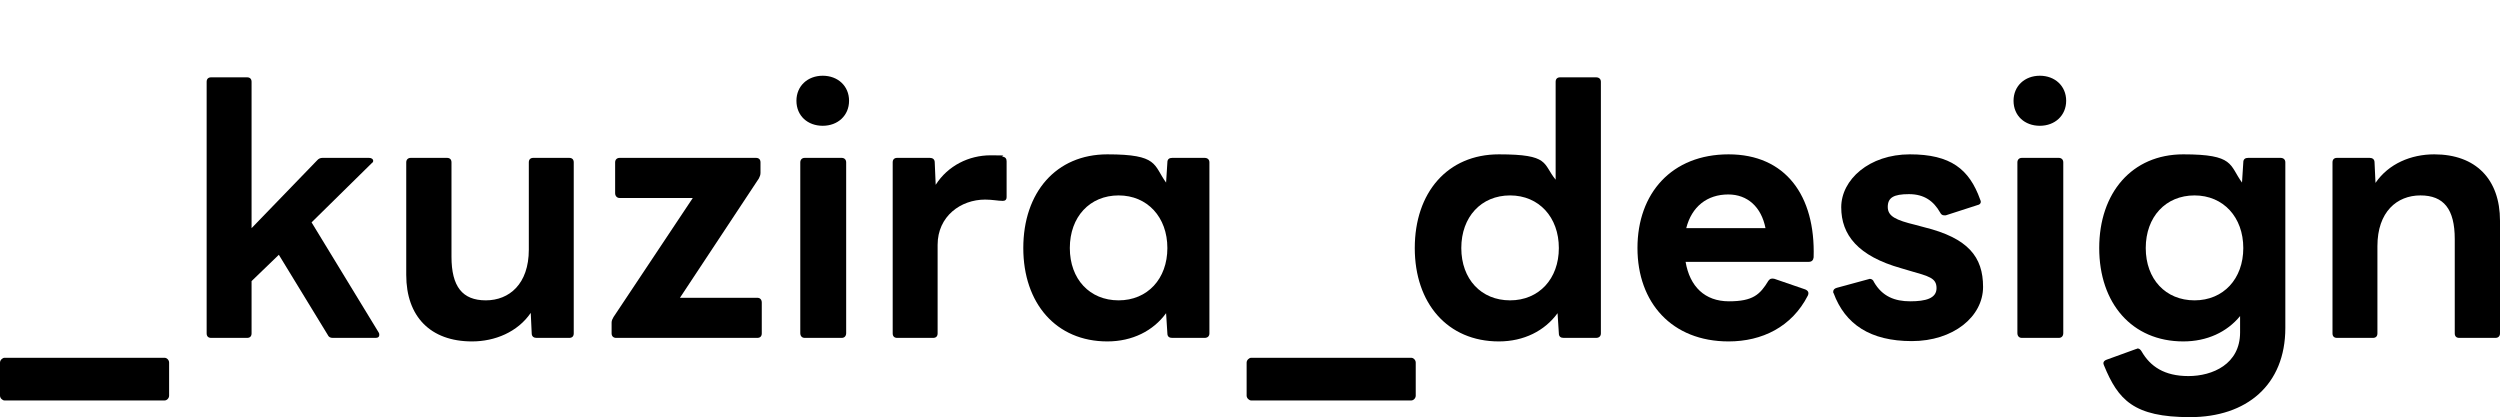 <?xml version="1.0" encoding="UTF-8"?>
<svg id="_レイヤー_1" data-name="レイヤー_1" xmlns="http://www.w3.org/2000/svg" version="1.1" viewBox="0 0 779.1 130">
  <!-- Generator: Adobe Illustrator 29.3.1, SVG Export Plug-In . SVG Version: 2.1.0 Build 151)  -->
  <defs>
    <style>
      .st0 {
        fill: none;
      }
    </style>
  </defs>
  <g>
    <path d="M0,123.3v-10.3c0-.8.8-1.5,1.4-1.5h49.9c.7,0,1.4.7,1.4,1.5v10.3c0,.8-.7,1.5-1.4,1.5H1.4C.8,124.8,0,124.1,0,123.3Z"/>
    <path d="M64.4,103.9V25.5c0-.9.5-1.4,1.4-1.4h11.2c.9,0,1.4.5,1.4,1.4v45.6l20.4-21.1c.5-.6,1.1-.8,1.7-.8h14.5c.8,0,1.3.4,1.3.9s-.2.5-.5.8l-18.7,18.4,20.9,34.3c.2.3.2.6.2.8,0,.5-.3.9-1.1.9h-13.4c-.8,0-1.3-.3-1.6-1l-15.2-24.9-8.5,8.2v16.3c0,.9-.5,1.4-1.4,1.4h-11.2c-.9,0-1.4-.5-1.4-1.4Z"/>
    <path d="M126.6,85.7v-35.1c0-.9.6-1.4,1.4-1.4h11.3c.9,0,1.4.5,1.4,1.4v29.4c0,9.3,3.4,13.6,10.7,13.6s13.4-5.1,13.4-15.8v-27.2c0-.9.5-1.4,1.4-1.4h11.2c.9,0,1.4.5,1.4,1.4v53.3c0,.9-.5,1.4-1.4,1.4h-10.2c-.8,0-1.5-.4-1.5-1.4l-.3-6.4c-4.1,6-11.2,8.9-18.3,8.9-13,0-20.5-7.8-20.5-20.7Z"/>
    <path d="M190.6,103.9v-3.4c0-.6.3-1.2.6-1.7l24.7-37.1h-22.8c-.8,0-1.4-.6-1.4-1.5v-9.6c0-.9.6-1.4,1.4-1.4h42.5c.9,0,1.4.5,1.4,1.4v3.3c0,.6-.2,1.1-.5,1.7l-24.6,37.2h24.1c.9,0,1.4.6,1.4,1.5v9.6c0,.9-.5,1.4-1.4,1.4h-44c-.8,0-1.4-.5-1.4-1.4Z"/>
    <path d="M248.2,31.4c0-4.6,3.5-7.8,8.2-7.8s8.2,3.2,8.2,7.8-3.5,7.8-8.2,7.8-8.2-3.1-8.2-7.8ZM250.8,49.2h11.5c.9,0,1.4.6,1.4,1.4v53.2c0,.9-.5,1.5-1.4,1.5h-11.5c-.9,0-1.4-.6-1.4-1.5v-53.2c0-.8.5-1.4,1.4-1.4Z"/>
    <path d="M278.2,103.9v-53.3c0-.9.5-1.4,1.4-1.4h10.2c.8,0,1.5.4,1.5,1.4l.3,7c3.8-6,10.4-9.2,17.1-9.2s2.7.2,3.8.4c.9.2,1.2.7,1.2,1.5v11.1c0,.9-.5,1.2-1.2,1.2-1.5,0-3.2-.4-5.5-.4-7.6,0-14.8,5.2-14.8,14.1v27.6c0,.9-.5,1.4-1.4,1.4h-11.2c-.9,0-1.4-.5-1.4-1.4Z"/>
    <path d="M318.9,77.3c0-17.3,10.2-29.2,26.2-29.2s14.3,3.3,18.3,8.8l.4-6.3c0-1,.6-1.4,1.5-1.4h10.1c.9,0,1.5.5,1.5,1.4v53.3c0,.9-.6,1.4-1.5,1.4h-10.1c-.9,0-1.5-.4-1.5-1.4l-.4-6.3c-4,5.5-10.5,8.8-18.3,8.8-16,0-26.2-11.9-26.2-29.1ZM348.6,93.6c9,0,15.2-6.7,15.2-16.3s-6.2-16.4-15.2-16.4-15.2,6.7-15.2,16.4,6.2,16.3,15.2,16.3Z"/>
    <path d="M388.5,123.3v-10.3c0-.8.8-1.5,1.4-1.5h49.9c.7,0,1.4.7,1.4,1.5v10.3c0,.8-.7,1.5-1.4,1.5h-49.9c-.6,0-1.4-.7-1.4-1.5Z"/>
    <path d="M440.9,77.3c0-17.3,10.2-29.2,26.2-29.2s13.6,2.9,17.7,7.9v-30.5c0-.9.5-1.4,1.4-1.4h11.2c.9,0,1.5.5,1.5,1.4v78.4c0,.9-.6,1.4-1.5,1.4h-10.1c-.9,0-1.5-.4-1.5-1.4l-.4-6.3c-4,5.5-10.5,8.8-18.3,8.8-16,0-26.2-11.9-26.2-29.1ZM470.6,93.6c9,0,15.2-6.7,15.2-16.3s-6.2-16.4-15.2-16.4-15.2,6.7-15.2,16.4,6.2,16.3,15.2,16.3Z"/>
    <path d="M510.3,77.3c0-17.1,10.7-29.2,28.4-29.2s27.1,12.8,26.5,32.1c-.1.9-.6,1.4-1.5,1.4h-38.4c1.3,7.7,6,12.3,13.5,12.3s9.7-2.1,12.3-6.4c.5-.7,1.1-.8,1.9-.6l9.6,3.3c.9.4,1.2,1,.8,1.9-5,9.8-14.3,14.3-24.7,14.3-17.7,0-28.4-12.1-28.4-29.1ZM538.6,60.6c-6.6,0-11.4,3.8-13.1,10.5h24.7c-1.3-6.6-5.6-10.5-11.6-10.5Z"/>
    <path d="M571.4,91.4c-.1-.2-.1-.3-.1-.5,0-.6.4-1,1.1-1.2l10.3-2.8c.6,0,1.1.4,1.3,1,2.6,4.5,6.5,6,11.3,6s8.2-.9,8.2-4.1-2.4-3.7-8.3-5.4l-2.7-.8c-13.5-3.8-18.7-10.4-18.7-19s8.7-16.5,21.4-16.5,18.5,4.6,21.9,14.1c.1.2.2.5.2.7,0,.5-.4.9-1,1l-9.9,3.2c-.2,0-.4,0-.6,0-.5,0-.9-.3-1.2-.9-2-3.5-4.9-5.7-9.7-5.7s-6.6,1.1-6.6,4,2.5,4.1,8.7,5.6l2.6.7c13.8,3.4,18.4,9.3,18.4,18.6s-9.3,16.9-22.2,16.9-20.8-5.2-24.4-15Z"/>
    <path d="M627.5,31.4c0-4.6,3.5-7.8,8.2-7.8s8.2,3.2,8.2,7.8-3.5,7.8-8.2,7.8-8.2-3.1-8.2-7.8ZM630.1,49.2h11.5c.9,0,1.4.6,1.4,1.4v53.2c0,.9-.5,1.5-1.4,1.5h-11.5c-.9,0-1.4-.6-1.4-1.5v-53.2c0-.8.5-1.4,1.4-1.4Z"/>
    <path d="M655.7,113.9c-.1-.3-.2-.5-.2-.7,0-.5.4-.9,1-1.1l9.1-3.3c.2,0,.4-.2.6-.2.5,0,.9.4,1.2.9,2.7,4.7,7.1,7.7,14.6,7.7s16.1-3.7,16.1-13.6v-5.1c-4.1,5-10.3,7.9-17.7,7.9-16,0-26.2-11.9-26.2-29.1s10.2-29.2,26.2-29.2,14.3,3.3,18.3,8.8l.4-6.3c0-1,.6-1.4,1.5-1.4h10.1c.9,0,1.5.5,1.5,1.4v51.6c0,17.8-12.1,27.8-29.7,27.8s-22.4-5.4-26.8-16.1ZM683.9,93.6c9,0,15.2-6.7,15.2-16.3s-6.2-16.4-15.2-16.4-15.2,6.7-15.2,16.4,6.2,16.3,15.2,16.3Z"/>
    <path d="M726.9,103.9v-53.3c0-.9.5-1.4,1.4-1.4h10.2c.8,0,1.5.4,1.5,1.4l.3,6.4c4.1-6,11.1-8.9,18.3-8.9,13,0,20.5,7.8,20.5,20.7v35.1c0,.9-.6,1.4-1.4,1.4h-11.3c-.9,0-1.4-.5-1.4-1.4v-29.4c0-9.3-3.4-13.6-10.7-13.6s-13.4,5.1-13.4,15.8v27.2c0,.9-.5,1.4-1.4,1.4h-11.2c-.9,0-1.4-.5-1.4-1.4Z"/>
  </g>
  <rect class="st0" width="779.1" height="130"/>
</svg>
